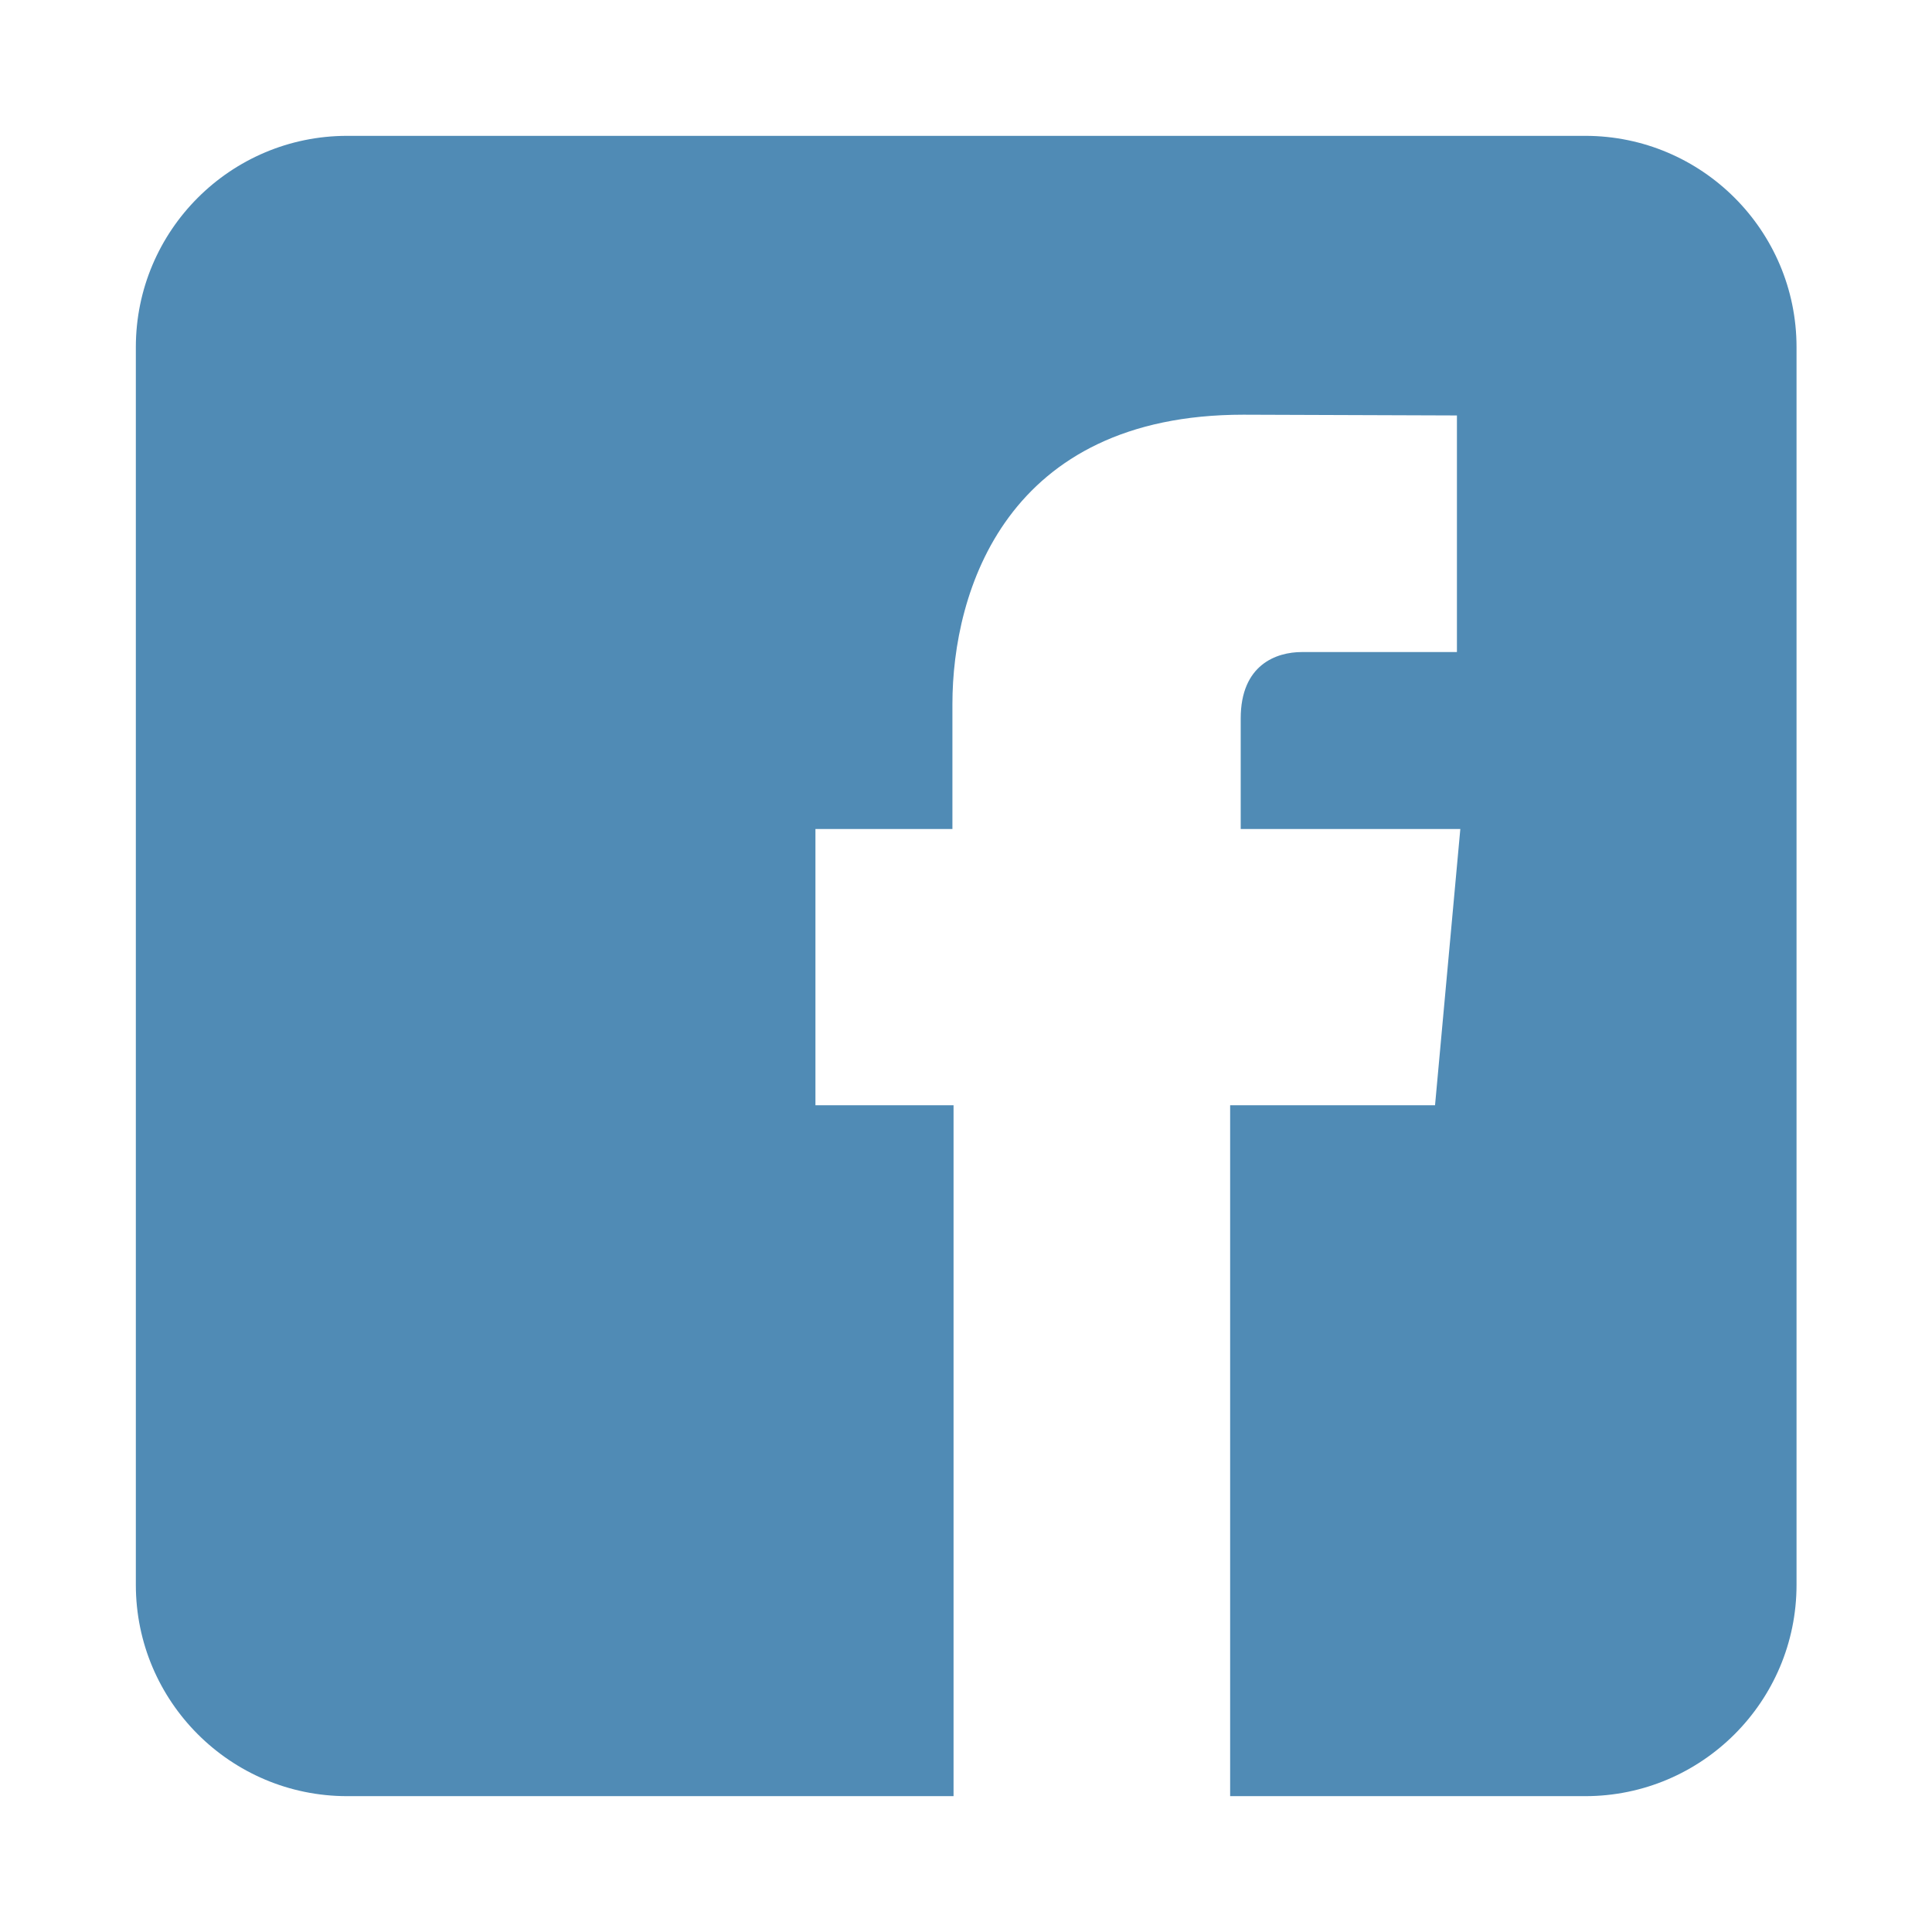 <?xml version="1.0" encoding="UTF-8"?>
<svg id="Layer_1" xmlns="http://www.w3.org/2000/svg" version="1.1" viewBox="0 0 512 512">
  <!-- Generator: Adobe Illustrator 29.0.0, SVG Export Plug-In . SVG Version: 2.1.0 Build 186)  -->
  <defs>
    <style>
      .st0 {
        fill: #508bb5;
      }
    </style>
  </defs>
  <path class="st0" d="M420,36H92c-30.9,0-56,25.1-56,56v328c0,30.9,25.1,56,56,56h160.7v-183.1h-36.6v-73.2h36.3v-33.1c0-30,14.3-76.7,77.1-76.7l56.6.2v62.7h-41.1c-6.7,0-16.2,3.3-16.2,17.6v29.3h58.2l-6.7,73.2h-54.3v183.1h94.1c30.9,0,56-25.1,56-56V92c0-30.9-25.1-56-56-56h-.1Z"/>
</svg>